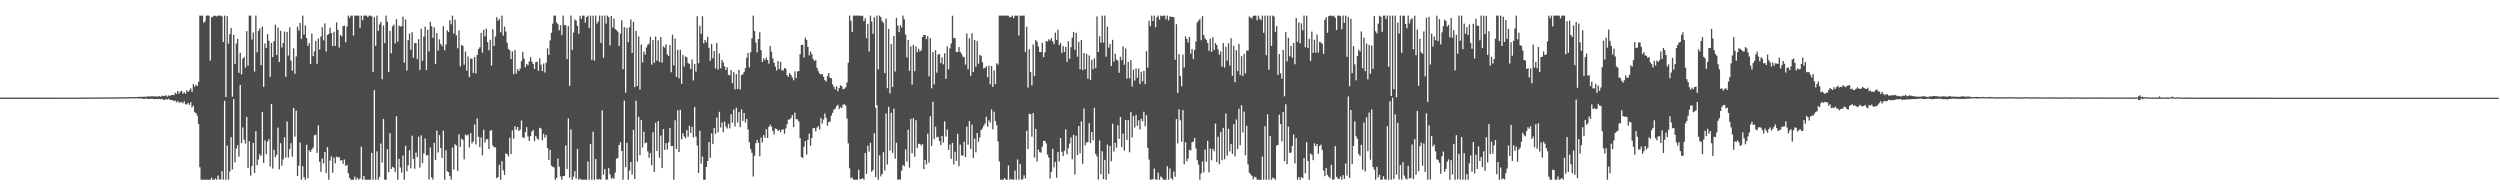 <?xml version="1.0" encoding="UTF-8"?>
<svg xmlns="http://www.w3.org/2000/svg" width="1920" height="150">
  <path d="M0 74.976h1v1.000H0zM1 74.977h1v1.000H1zM2 74.975h1v1.000H2zM3 74.965h1v1.000H3zM4 74.975h1v1.000H4zM5 74.976h1v1.000H5zM6 74.972h1v1.000H6zM7 74.973h1v1.000H7zM8 74.967h1v1.000H8zM9 74.972h1v1.000H9zM10 74.978h1v1.000H10zM11 74.973h1v1.000H11zM12 74.974h1v1.000H12zM13 74.969h1v1.000H13zM14 74.971h1v1.000H14zM15 74.976h1v1.000H15zM16 74.971h1v1.000H16zM17 74.972h1v1.000H17zM18 74.967h1v1.000H18zM19 74.966h1v1.000H19zM20 74.970h1v1.000H20zM21 74.958h1v1.000H21zM22 74.972h1v1.000H22zM23 74.966h1v1.000H23zM24 74.971h1v1.000H24zM25 74.964h1v1.000H25zM26 74.970h1v1.000H26zM27 74.969h1v1.000H27zM28 74.964h1v1.000H28zM29 74.969h1v1.000H29zM30 74.966h1v1.000H30zM31 74.962h1v1.000H31zM32 74.965h1v1.000H32zM33 74.965h1v1.000H33zM34 74.958h1v1.000H34zM35 74.962h1v1.000H35zM36 74.955h1v1.000H36zM37 74.962h1v1.000H37zM38 74.945h1v1.000H38zM39 74.969h1v1.000H39zM40 74.961h1v1.000H40zM41 74.957h1v1.000H41zM42 74.965h1v1.000H42zM43 74.950h1v1.000H43zM44 74.958h1v1.000H44zM45 74.954h1v1.000H45zM46 74.943h1v1.000H46zM47 74.949h1v1.000H47zM48 74.959h1v1.000H48zM49 74.939h1v1.000H49zM50 74.931h1v1.000H50zM51 74.940h1v1.000H51zM52 74.945h1v1.000H52zM53 74.928h1v1.000H53zM54 74.943h1v1.000H54zM55 74.944h1v1.000H55zM56 74.933h1v1.000H56zM57 74.944h1v1.000H57zM58 74.939h1v1.000H58zM59 74.928h1v1.000H59zM60 74.932h1v1.000H60zM61 74.936h1v1.000H61zM62 74.918h1v1.000H62zM63 74.924h1v1.000H63zM64 74.919h1v1.000H64zM65 74.917h1v1.000H65zM66 74.893h1v1.000H66zM67 74.916h1v1.000H67zM68 74.883h1v1.000H68zM69 74.871h1v1.000H69zM70 74.893h1v1.000H70zM71 74.880h1v1.000H71zM72 74.890h1v1.000H72zM73 74.870h1v1.000H73zM74 74.828h1v1.000H74zM75 74.809h1v1.000H75zM76 74.762h1v1.000H76zM77 74.823h1v1.000H77zM78 74.854h1v1.000H78zM79 74.813h1v1.000H79zM80 74.820h1v1.000H80zM81 74.789h1v1.000H81zM82 74.803h1v1.000H82zM83 74.806h1v1.000H83zM84 74.793h1v1.000H84zM85 74.731h1v1.000H85zM86 74.765h1v1.000H86zM87 74.777h1v1.000H87zM88 74.722h1v1.000H88zM89 74.758h1v1.000H89zM90 74.702h1v1.000H90zM91 74.648h1v1.000H91zM92 74.757h1v1.000H92zM93 74.686h1v1.000H93zM94 74.704h1v1.000H94zM95 74.696h1v1.000H95zM96 74.713h1v1.000H96zM97 74.629h1v1.000H97zM98 74.710h1v1.000H98zM99 74.519h1v1.000H99zM100 74.536h1v1.000H100zM101 74.584h1v1.000H101zM102 74.579h1v1.000H102zM103 74.588h1v1.000H103zM104 74.438h1v1.108H104zM105 74.534h1v1.000H105zM106 74.444h1v1.244H106zM107 74.311h1v1.264H107zM108 74.405h1v1.063H108zM109 74.293h1v1.578H109zM110 74.330h1v1.661H110zM111 74.235h1v1.541H111zM112 74.231h1v1.379H112zM113 74.047h1v1.860H113zM114 74.058h1v1.962H114zM115 74.160h1v1.701H115zM116 73.950h1v1.895H116zM117 73.977h1v1.917H117zM118 74.041h1v2.080H118zM119 74.032h1v2.034H119zM120 74.151h1v1.810H120zM121 74.140h1v2.031H121zM122 73.792h1v2.126H122zM123 74.279h1v1.951H123zM124 73.488h1v2.318H124zM125 73.694h1v3.090H125zM126 73.625h1v2.985H126zM127 73.140h1v2.943H127zM128 74.182h1v2.361H128zM129 73.194h1v2.574H129zM130 73.731h1v3.031H130zM131 72.996h1v3.765H131zM132 72.866h1v4.136H132zM133 73.112h1v4.429H133zM134 71.208h1v5.994H134zM135 72.141h1v6.485H135zM136 69.854h1v7.756H136zM137 71.842h1v6.959H137zM138 70.339h1v8.263H138zM139 69.693h1v8.679H139zM140 71.930h1v7.472H140zM141 70.754h1v6.993H141zM142 71.973h1v8.141H142zM143 69.320h1v10.793H143zM144 70.591h1v8.386H144zM145 69.307h1v11.249H145zM146 67.831h1v10.763H146zM147 70.600h1v11.935H147zM148 64.607h1v16.535H148zM149 66.629h1v19.549H149zM150 65.126h1v21.726H150zM151 66.095h1v22.716H151zM152 62.893h1v32.342H152zM153 11.958h1v116.502H153zM154 12.058h1v125.936H154zM155 11.958h1v126.083H155zM156 17.549h1v120.492H156zM157 16.461h1v121.581H157zM158 11.958h1v126.067H158zM159 11.958h1v126.083H159zM160 11.958h1v126.083H160zM161 46.523h1v91.518H161zM162 13.327h1v123.195H162zM163 12.795h1v125.246H163zM164 11.958h1v126.083H164zM165 12.169h1v124.918H165zM166 12.608h1v125.433H166zM167 11.958h1v122.853H167zM168 11.958h1v125.816H168zM169 11.958h1v125.864H169zM170 12.547h1v118.890H170zM171 32.308h1v105.734H171zM172 11.958h1v65.479H172zM173 74.522h1v63.520H173zM174 12.420h1v99.323H174zM175 33.547h1v104.495H175zM176 26.208h1v105.494H176zM177 21.429h1v83.917H177zM178 74.243h1v55.892H178zM179 26.718h1v49.441H179zM180 49.270h1v75.438H180zM181 33.468h1v80.564H181zM182 29.931h1v81.600H182zM183 55.892h1v64.428H183zM184 40.555h1v24.641H184zM185 57.126h1v52.796H185zM186 45.056h1v52.845H186zM187 43.724h1v63.542H187zM188 51.993h1v58.233H188zM189 23.907h1v65.881H189zM190 50.387h1v78.639H190zM191 11.958h1v96.476H191zM192 11.958h1v122.905H192zM193 30.336h1v97.133H193zM194 25.038h1v84.764H194zM195 54.974h1v77.914H195zM196 11.958h1v88.780H196zM197 40.196h1v86.673H197zM198 23.755h1v98.761H198zM199 21.827h1v96.671H199zM200 50.010h1v69.716H200zM201 20.466h1v65.533H201zM202 66.693h1v58.412H202zM203 33.406h1v74.331H203zM204 36.895h1v81.535H204zM205 26.266h1v82.548H205zM206 31.259h1v75.659H206zM207 59.080h1v68.760H207zM208 32.904h1v46.987H208zM209 43.821h1v85.656H209zM210 31.666h1v83.430H210zM211 18.957h1v101.877H211zM212 42.191h1v76.734H212zM213 21.139h1v76.842H213zM214 47.611h1v82.444H214zM215 23.773h1v86.186H215zM216 36.521h1v90.711H216zM217 32.999h1v89.396H217zM218 24.258h1v81.272H218zM219 58.948h1v62.053H219zM220 24.493h1v68.810H220zM221 42.634h1v78.395H221zM222 21.059h1v93.441H222zM223 46.631h1v63.313H223zM224 54.293h1v66.059H224zM225 37.057h1v45.829H225zM226 56.722h1v48.250H226zM227 43.289h1v41.627H227zM228 20.357h1v114.726H228zM229 23.399h1v103.814H229zM230 17.565h1v91.906H230zM231 29.839h1v108.203H231zM232 11.958h1v115.721H232zM233 26.511h1v109.628H233zM234 19.473h1v118.569H234zM235 29.273h1v81.811H235zM236 35.256h1v101.728H236zM237 33.140h1v82.209H237zM238 49.279h1v67.548H238zM239 25.713h1v89.120H239zM240 43.090h1v70.242H240zM241 39.458h1v64.483H241zM242 31.429h1v72.045H242zM243 49.072h1v68.358H243zM244 29.534h1v66.744H244zM245 38.027h1v86.311H245zM246 28.080h1v103.977H246zM247 20.889h1v100.911H247zM248 31.008h1v94.509H248zM249 17.960h1v98.776H249zM250 39.560h1v93.421H250zM251 26.876h1v86.114H251zM252 26.018h1v112.024H252zM253 21.274h1v102.011H253zM254 25.329h1v94.709H254zM255 35.396h1v97.254H255zM256 24.402h1v96.604H256zM257 35.256h1v90.207H257zM258 17.128h1v103.067H258zM259 22.865h1v98.180H259zM260 36.523h1v84.057H260zM261 26.935h1v96.437H261zM262 27.899h1v94.981H262zM263 20.047h1v105.825H263zM264 19.643h1v102.864H264zM265 32.535h1v94.933H265zM266 20.396h1v106.239H266zM267 11.958h1v121.035H267zM268 13.644h1v122.920H268zM269 11.958h1v126.083H269zM270 11.958h1v126.083H270zM271 27.303h1v110.661H271zM272 11.958h1v123.692H272zM273 11.958h1v126.069H273zM274 11.958h1v124.557H274zM275 11.958h1v126.083H275zM276 21.506h1v115.603H276zM277 11.958h1v100.758H277zM278 15.546h1v122.496H278zM279 11.958h1v123.232H279zM280 11.958h1v126.083H280zM281 11.958h1v126.083H281zM282 13.118h1v124.923H282zM283 11.958h1v126.083H283zM284 11.958h1v126.083H284zM285 12.549h1v104.842H285zM286 55.262h1v82.780H286zM287 13.171h1v56.066H287zM288 35.174h1v102.868H288zM289 11.958h1v104.267H289zM290 23.660h1v114.381H290zM291 18.755h1v117.031H291zM292 16.720h1v93.572H292zM293 60.872h1v63.879H293zM294 19.592h1v71.738H294zM295 33.069h1v104.973H295zM296 11.958h1v126.083H296zM297 16.663h1v97.905H297zM298 55.280h1v76.900H298zM299 23.643h1v78.627H299zM300 40.870h1v88.902H300zM301 20.148h1v107.938H301zM302 18.919h1v109.954H302zM303 33.439h1v98.700H303zM304 14.679h1v74.628H304zM305 31.958h1v106.084H305zM306 19.573h1v102.394H306zM307 20.377h1v108.363H307zM308 20.063h1v112.489H308zM309 12.796h1v106.674H309zM310 48.096h1v89.931H310zM311 15.022h1v96.947H311zM312 54.237h1v77.334H312zM313 30.945h1v96.036H313zM314 25.731h1v89.712H314zM315 38.181h1v91.076H315zM316 24.684h1v79.484H316zM317 44.287h1v77.811H317zM318 32.999h1v96.606H318zM319 33.136h1v84.005H319zM320 45.411h1v75.305H320zM321 30.085h1v74.859H321zM322 53.734h1v74.982H322zM323 22.148h1v81.778H323zM324 46.653h1v78.691H324zM325 28.115h1v89.755H325zM326 20.444h1v85.833H326zM327 53.827h1v65.608H327zM328 22.950h1v96.087H328zM329 39.467h1v98.359H329zM330 16.709h1v96.522H330zM331 20.188h1v115.942H331zM332 29.105h1v108.836H332zM333 20.993h1v88.675H333zM334 49.039h1v73.771H334zM335 25.403h1v74.848H335zM336 38.837h1v78.247H336zM337 30.229h1v73.570H337zM338 33.810h1v79.840H338zM339 35.542h1v85.868H339zM340 20.051h1v80.341H340zM341 38.612h1v99.430H341zM342 34.152h1v81.258H342zM343 23.342h1v108.172H343zM344 24.621h1v107.616H344zM345 15.535h1v119.680H345zM346 18.683h1v119.277H346zM347 11.958h1v101.333H347zM348 25.763h1v104.475H348zM349 15.119h1v95.661H349zM350 27.087h1v84.704H350zM351 37.132h1v94.225H351zM352 23.337h1v79.835H352zM353 50.896h1v61.902H353zM354 34.447h1v72.058H354zM355 35.283h1v72.163H355zM356 49.681h1v72.724H356zM357 39.612h1v63.675H357zM358 54.183h1v49.956H358zM359 43.304h1v60.013H359zM360 59.260h1v53.965H360zM361 44.876h1v57.355H361zM362 45.069h1v65.100H362zM363 56.005h1v52.634H363zM364 43.682h1v51.968H364zM365 56.455h1v54.401H365zM366 42.232h1v48.707H366zM367 37.724h1v67.325H367zM368 36.344h1v76.720H368zM369 25.233h1v80.337H369zM370 40.391h1v78.939H370zM371 22.862h1v76.796H371zM372 28.012h1v81.513H372zM373 22.022h1v85.002H373zM374 32.334h1v74.595H374zM375 38.600h1v75.957H375zM376 30.546h1v69.829H376zM377 50.318h1v49.679H377zM378 22.401h1v89.393H378zM379 35.286h1v77.912H379zM380 27.983h1v85.121H380zM381 13.217h1v123.673H381zM382 15.905h1v120.013H382zM383 14.445h1v112.196H383zM384 24.816h1v113.225H384zM385 11.958h1v111.843H385zM386 27.418h1v103.372H386zM387 20.438h1v113.927H387zM388 24.219h1v93.607H388zM389 32.803h1v85.558H389zM390 37.656h1v82.516H390zM391 38.660h1v67.164H391zM392 45.296h1v73.044H392zM393 39.454h1v60.670H393zM394 57.061h1v49.532H394zM395 38.335h1v58.597H395zM396 56.586h1v43.109H396zM397 53.063h1v44.466H397zM398 54.526h1v46.106H398zM399 52.632h1v46.844H399zM400 46.952h1v45.576H400zM401 39.737h1v65.755H401zM402 44.920h1v61.116H402zM403 51.683h1v49.762H403zM404 49.085h1v48.619H404zM405 50.101h1v54.715H405zM406 47.215h1v61.078H406zM407 43.916h1v60.612H407zM408 47.346h1v53.744H408zM409 49.112h1v50.725H409zM410 53.013h1v55.388H410zM411 47.780h1v56.622H411zM412 47.315h1v59.026H412zM413 54.299h1v52.944H413zM414 44.741h1v53.390H414zM415 49.617h1v49.111H415zM416 54.582h1v53.133H416zM417 48.805h1v53.930H417zM418 55.712h1v50.019H418zM419 48.123h1v55.496H419zM420 37.091h1v76.598H420zM421 42.066h1v80.708H421zM422 31.079h1v84.036H422zM423 25.260h1v101.995H423zM424 18.190h1v109.854H424zM425 11.958h1v116.594H425zM426 11.958h1v126.083H426zM427 17.194h1v119.411H427zM428 18.593h1v103.108H428zM429 23.298h1v104.745H429zM430 19.374h1v116.114H430zM431 26.915h1v111.127H431zM432 11.958h1v123.202H432zM433 19.150h1v115.982H433zM434 19.467h1v92.210H434zM435 45.485h1v84.425H435zM436 20.102h1v70.825H436zM437 66.013h1v70.464H437zM438 11.958h1v87.319H438zM439 38.305h1v99.736H439zM440 25.055h1v110.602H440zM441 14.926h1v116.442H441zM442 15.816h1v121.422H442zM443 19.903h1v94.488H443zM444 25.890h1v112.151H444zM445 12.115h1v125.001H445zM446 14.454h1v123.575H446zM447 11.958h1v126.083H447zM448 11.958h1v125.964H448zM449 17.365h1v120.676H449zM450 13.063h1v124.979H450zM451 11.958h1v112.157H451zM452 21.488h1v116.554H452zM453 11.958h1v98.614H453zM454 45.981h1v92.060H454zM455 11.958h1v89.161H455zM456 46.545h1v91.497H456zM457 11.958h1v110.150H457zM458 18.129h1v119.469H458zM459 16.417h1v121.624H459zM460 11.958h1v125.380H460zM461 32.925h1v105.117H461zM462 11.958h1v72.852H462zM463 44.310h1v89.776H463zM464 11.958h1v117.886H464zM465 18.131h1v119.911H465zM466 11.958h1v125.926H466zM467 13.232h1v115.908H467zM468 34.897h1v98.978H468zM469 12.294h1v124.864H469zM470 21.156h1v115.302H470zM471 14.286h1v123.106H471zM472 22.321h1v110.232H472zM473 23.069h1v98.766H473zM474 24.386h1v96.966H474zM475 35.279h1v76.079H475zM476 25.806h1v83.429H476zM477 15.569h1v100.401H477zM478 53.120h1v84.921H478zM479 20.897h1v56.422H479zM480 71.115h1v57.370H480zM481 21.361h1v88.305H481zM482 32.373h1v105.669H482zM483 20.988h1v110.089H483zM484 14.882h1v109.531H484zM485 40.608h1v93.410H485zM486 16.778h1v82.970H486zM487 66.906h1v70.553H487zM488 23.702h1v53.628H488zM489 66.038h1v58.032H489zM490 27.947h1v61.801H490zM491 68.753h1v50.366H491zM492 34.197h1v57.900H492zM493 47.897h1v65.375H493zM494 39.620h1v61.499H494zM495 42.047h1v67.958H495zM496 36.467h1v73.014H496zM497 34.293h1v81.983H497zM498 33.465h1v87.662H498zM499 28.386h1v89.231H499zM500 49.675h1v77.221H500zM501 30.661h1v70.924H501zM502 48.265h1v83.888H502zM503 28.045h1v66.259H503zM504 46.573h1v69.432H504zM505 30.957h1v62.008H505zM506 47.560h1v73.621H506zM507 28.411h1v75.690H507zM508 48.008h1v81.085H508zM509 35.509h1v63.615H509zM510 36.581h1v78.575H510zM511 34.044h1v75.901H511zM512 41.789h1v73.074H512zM513 42.948h1v66.432H513zM514 34.615h1v63.660H514zM515 55.485h1v56.769H515zM516 26.681h1v85.462H516zM517 50.150h1v87.892H517zM518 29.522h1v62.913H518zM519 59.027h1v55.434H519zM520 38.210h1v46.542H520zM521 60.191h1v56.615H521zM522 38.314h1v45.989H522zM523 64.382h1v42.571H523zM524 42.172h1v60.165H524zM525 51.109h1v53.668H525zM526 43.320h1v62.859H526zM527 44.075h1v55.866H527zM528 48.477h1v56.525H528zM529 49.212h1v47.433H529zM530 52.920h1v49.219H530zM531 45.731h1v51.717H531zM532 61.762h1v43.879H532zM533 49.027h1v33.121H533zM534 55.025h1v49.898H534zM535 12.444h1v99.399H535zM536 48.534h1v84.276H536zM537 19.879h1v80.563H537zM538 26.001h1v99.697H538zM539 12.458h1v107.772H539zM540 33.267h1v104.774H540zM541 30.651h1v107.390H541zM542 32.473h1v95.710H542zM543 28.110h1v95.490H543zM544 36.698h1v72.385H544zM545 46.605h1v74.623H545zM546 33.785h1v68.746H546zM547 44.790h1v65.927H547zM548 39.186h1v59.062H548zM549 52.605h1v50.094H549zM550 32.993h1v57.343H550zM551 53.324h1v48.375H551zM552 41.019h1v44.848H552zM553 52.465h1v45.483H553zM554 45.994h1v47.974H554zM555 48.036h1v53.417H555zM556 50.996h1v42.412H556zM557 53.719h1v43.501H557zM558 51.640h1v47.101H558zM559 57.403h1v37.602H559zM560 57.944h1v40.665H560zM561 53.782h1v33.926H561zM562 63.971h1v30.324H562zM563 55.379h1v28.756H563zM564 68.665h1v28.455H564zM565 56.867h1v25.858H565zM566 68.344h1v25.729H566zM567 53.762h1v32.367H567zM568 68.639h1v29.022H568zM569 57.702h1v26.305H569zM570 57.042h1v35.777H570zM571 55.205h1v31.518H571zM572 52.279h1v41.843H572zM573 44.315h1v46.944H573zM574 40.614h1v58.918H574zM575 51.711h1v57.544H575zM576 40.096h1v74.403H576zM577 29.533h1v87.835H577zM578 11.958h1v123.619H578zM579 23.852h1v95.858H579zM580 32.590h1v77.446H580zM581 40.187h1v67.304H581zM582 29.974h1v79.807H582zM583 24.798h1v95.211H583zM584 38.553h1v67.146H584zM585 47.583h1v61.776H585zM586 44.899h1v58.817H586zM587 46.238h1v59.646H587zM588 44.108h1v55.137H588zM589 46.100h1v59.908H589zM590 48.849h1v48.696H590zM591 35.299h1v60.433H591zM592 39.670h1v57.544H592zM593 44.865h1v55.624H593zM594 48.215h1v55.101H594zM595 51.154h1v47.527H595zM596 54.087h1v44.983H596zM597 46.922h1v53.729H597zM598 53.047h1v46.755H598zM599 47.496h1v54.092H599zM600 53.980h1v45.560H600zM601 54.166h1v45.265H601zM602 52.216h1v50.494H602zM603 52.729h1v45.937H603zM604 57.786h1v37.672H604zM605 58.862h1v32.979H605zM606 56.074h1v35.697H606zM607 57.585h1v33.049H607zM608 59.577h1v28.786H608zM609 61.672h1v36.032H609zM610 54.844h1v31.628H610zM611 60.020h1v31.596H611zM612 54.863h1v36.799H612zM613 54.532h1v38.789H613zM614 41.584h1v64.576H614zM615 34.521h1v86.118H615zM616 34.395h1v86.883H616zM617 44.173h1v68.554H617zM618 28.951h1v79.379H618zM619 30.629h1v88.095H619zM620 36.016h1v71.345H620zM621 42.576h1v60.031H621zM622 39.601h1v72.415H622zM623 41.629h1v64.383H623zM624 45.269h1v53.194H624zM625 46.839h1v51.432H625zM626 46.061h1v54.857H626zM627 52.133h1v45.861H627zM628 54.705h1v42.104H628zM629 56.458h1v43.092H629zM630 57.243h1v33.392H630zM631 56.841h1v38.053H631zM632 58.929h1v32.848H632zM633 61.545h1v25.582H633zM634 62.639h1v27.820H634zM635 58.483h1v37.984H635zM636 56.131h1v37.565H636zM637 59.744h1v33.549H637zM638 60.128h1v28.689H638zM639 64.843h1v21.804H639zM640 66.758h1v17.391H640zM641 68.613h1v14.770H641zM642 66.260h1v15.262H642zM643 70.084h1v10.369H643zM644 67.639h1v16.196H644zM645 65.473h1v16.793H645zM646 66.139h1v16.809H646zM647 68.557h1v11.857H647zM648 68.123h1v11.933H648zM649 67.003h1v14.122H649zM650 63.339h1v27.628H650zM651 48.181h1v61.910H651zM652 11.958h1v117.306H652zM653 15.903h1v120.994H653zM654 24.453h1v111.817H654zM655 11.958h1v126.083H655zM656 12.051h1v125.990H656zM657 11.958h1v126.083H657zM658 11.958h1v126.083H658zM659 11.958h1v118.330H659zM660 11.958h1v125.787H660zM661 12.339h1v125.148H661zM662 12.024h1v124.877H662zM663 16.262h1v121.779H663zM664 14.049h1v103.488H664zM665 29.403h1v104.150H665zM666 18.402h1v93.423H666zM667 39.637h1v76.742H667zM668 11.958h1v97.741H668zM669 16.537h1v115.487H669zM670 25.975h1v104.596H670zM671 13.166h1v89.107H671zM672 82.769h1v53.215H672zM673 11.958h1v68.771H673zM674 53.259h1v84.782H674zM675 11.958h1v107.366H675zM676 13.174h1v122.293H676zM677 16.266h1v117.390H677zM678 17.541h1v99.396H678zM679 56.217h1v74.763H679zM680 14.176h1v73.066H680zM681 67.741h1v58.614H681zM682 22.295h1v59.653H682zM683 71.713h1v43.930H683zM684 33.877h1v52.716H684zM685 66.829h1v50.632H685zM686 27.605h1v55.802H686zM687 54.932h1v66.889H687zM688 13.721h1v95.888H688zM689 19.716h1v118.326H689zM690 24.726h1v113.092H690zM691 19.366h1v118.675H691zM692 21.150h1v109.869H692zM693 11.958h1v114.740H693zM694 14.869h1v112.823H694zM695 26.473h1v88.333H695zM696 44.013h1v80.070H696zM697 30.680h1v68.955H697zM698 54.409h1v74.312H698zM699 35.623h1v55.641H699zM700 65.008h1v52.705H700zM701 34.392h1v56.405H701zM702 54.696h1v65.642H702zM703 35.566h1v56.732H703zM704 40.102h1v73.505H704zM705 37.407h1v73.034H705zM706 39.521h1v70.978H706zM707 38.610h1v73.216H707zM708 28.402h1v82.281H708zM709 26.804h1v103.145H709zM710 26.823h1v96.044H710zM711 30.076h1v96.243H711zM712 27.698h1v74.963H712zM713 58.601h1v66.262H713zM714 29.322h1v59.962H714zM715 67.843h1v44.227H715zM716 39.866h1v38.250H716zM717 64.831h1v42.113H717zM718 38.550h1v58.723H718zM719 55.822h1v49.711H719zM720 41.875h1v63.160H720zM721 41.530h1v66.693H721zM722 48.478h1v62.886H722zM723 44.079h1v60.391H723zM724 49.411h1v60.067H724zM725 40.926h1v52.222H725zM726 60.496h1v44.367H726zM727 35.649h1v63.757H727zM728 53.254h1v61.884H728zM729 37.238h1v73.783H729zM730 33.410h1v88.546H730zM731 12.094h1v97.693H731zM732 29.353h1v96.946H732zM733 29.290h1v87.180H733zM734 39.833h1v83.729H734zM735 40.041h1v62.722H735zM736 36.064h1v91.566H736zM737 39.708h1v71.356H737zM738 41.255h1v78.040H738zM739 43.428h1v76.251H739zM740 43.912h1v64.905H740zM741 49.615h1v71.087H741zM742 25.584h1v71.696H742zM743 53.079h1v58.005H743zM744 29.388h1v63.575H744zM745 58.188h1v56.224H745zM746 25.526h1v70.186H746zM747 55.241h1v66.072H747zM748 30.665h1v75.784H748zM749 51.196h1v65.871H749zM750 31.568h1v70.543H750zM751 48.967h1v59.821H751zM752 42.103h1v63.409H752zM753 42.888h1v56.963H753zM754 47.703h1v51.025H754zM755 52.626h1v43.987H755zM756 52.067h1v42.782H756zM757 50.894h1v38.687H757zM758 59.230h1v38.098H758zM759 50.366h1v41.973H759zM760 64.760h1v29.301H760zM761 50.662h1v33.372H761zM762 66.783h1v32.507H762zM763 54.103h1v31.674H763zM764 64.596h1v28.403H764zM765 48.642h1v47.603H765zM766 49.635h1v59.083H766zM767 11.958h1v111.989H767zM768 11.958h1v126.083H768zM769 11.959h1v126.083H769zM770 11.958h1v126.083H770zM771 11.958h1v124.805H771zM772 11.958h1v125.911H772zM773 11.958h1v126.083H773zM774 12.087h1v115.035H774zM775 13.363h1v124.678H775zM776 13.019h1v124.336H776zM777 11.958h1v126.083H777zM778 13.921h1v124.120H778zM779 11.958h1v119.057H779zM780 12.071h1v125.970H780zM781 11.958h1v110.510H781zM782 27.293h1v110.748H782zM783 11.958h1v113.941H783zM784 12.117h1v125.924H784zM785 11.958h1v125.687H785zM786 11.958h1v122.676H786zM787 39.893h1v97.148H787zM788 20.576h1v79.922H788zM789 67.223h1v47.315H789zM790 37.798h1v49.579H790zM791 55.347h1v32.297H791zM792 65.635h1v39.302H792zM793 34.134h1v52.721H793zM794 58.508h1v62.419H794zM795 30.786h1v68.159H795zM796 32.040h1v92.047H796zM797 35.722h1v79.177H797zM798 39.954h1v76.882H798zM799 39.988h1v77.305H799zM800 32.961h1v79.622H800zM801 43.903h1v64.377H801zM802 40.245h1v67.922H802zM803 31.477h1v78.716H803zM804 32.024h1v86.658H804zM805 30.172h1v90.829H805zM806 30.997h1v106.021H806zM807 29.235h1v102.716H807zM808 31.700h1v82.543H808zM809 33.872h1v94.616H809zM810 25.059h1v99.188H810zM811 30.626h1v105.892H811zM812 22.840h1v93.967H812zM813 34.680h1v89.251H813zM814 33.012h1v72.975H814zM815 40.641h1v75.881H815zM816 35.387h1v84.506H816zM817 39.912h1v75.896H817zM818 36.001h1v63.272H818zM819 47.457h1v71.052H819zM820 31.818h1v82.032H820zM821 45.067h1v65.223H821zM822 36.313h1v69.217H822zM823 28.905h1v93.439H823zM824 24.495h1v79.060H824zM825 38.217h1v95.854H825zM826 25.177h1v79.124H826zM827 43.513h1v75.568H827zM828 32.172h1v64.596H828zM829 53.146h1v64.592H829zM830 30.733h1v62.451H830zM831 53.833h1v71.918H831zM832 40.719h1v42.604H832zM833 53.232h1v58.329H833zM834 41.345h1v68.004H834zM835 60.458h1v48.673H835zM836 42.582h1v51.976H836zM837 61.382h1v48.485H837zM838 45.910h1v55.485H838zM839 53.140h1v54.477H839zM840 44.871h1v37.917H840zM841 52.362h1v65.836H841zM842 12.588h1v107.634H842zM843 39.992h1v97.921H843zM844 27.887h1v79.914H844zM845 32.816h1v101.048H845zM846 11.966h1v104.195H846zM847 32.749h1v104.869H847zM848 11.958h1v110.813H848zM849 43.513h1v94.506H849zM850 20.419h1v90.615H850zM851 36.574h1v97.001H851zM852 33.734h1v78.455H852zM853 50.726h1v73.138H853zM854 30.574h1v64.398H854zM855 47.379h1v69.053H855zM856 41.199h1v68.538H856zM857 45.715h1v67.770H857zM858 46.623h1v49.561H858zM859 55.882h1v50.762H859zM860 43.525h1v46.309H860zM861 46.255h1v66.717H861zM862 35.658h1v66.927H862zM863 49.787h1v65.940H863zM864 37.297h1v54.824H864zM865 60.435h1v47.036H865zM866 47.480h1v44.765H866zM867 60.132h1v56.813H867zM868 46.154h1v39.935H868zM869 66.410h1v39.231H869zM870 53.380h1v35.760H870zM871 61.926h1v36.011H871zM872 52.513h1v35.748H872zM873 59.726h1v36.833H873zM874 52.702h1v39.708H874zM875 64.459h1v35.034H875zM876 55.077h1v36.153H876zM877 62.466h1v30.673H877zM878 54.339h1v31.489H878zM879 64.681h1v32.298H879zM880 39.281h1v49.155H880zM881 51.900h1v61.593H881zM882 15.927h1v106.646H882zM883 20.143h1v117.898H883zM884 11.958h1v125.862H884zM885 16.141h1v121.470H885zM886 11.963h1v117.464H886zM887 21.010h1v116.683H887zM888 13.250h1v124.791H888zM889 11.958h1v120.637H889zM890 15.040h1v123.000H890zM891 11.958h1v123.580H891zM892 12.458h1v124.155H892zM893 11.958h1v126.083H893zM894 11.958h1v126.083H894zM895 14.948h1v123.094H895zM896 11.958h1v115.737H896zM897 15.637h1v122.405H897zM898 12.521h1v116.871H898zM899 12.973h1v123.839H899zM900 13.010h1v125.031H900zM901 13.232h1v118.530H901zM902 45.867h1v89.904H902zM903 18.593h1v72.861H903zM904 71.378h1v38.814H904zM905 41.557h1v42.430H905zM906 58.435h1v33.970H906zM907 66.270h1v42.526H907zM908 41.993h1v42.563H908zM909 51.865h1v74.313H909zM910 27.948h1v81.244H910zM911 29.926h1v94.045H911zM912 32.630h1v89.060H912zM913 28.325h1v86.739H913zM914 41.159h1v74.409H914zM915 37.627h1v71.694H915zM916 45.274h1v63.447H916zM917 38.346h1v67.577H917zM918 31.945h1v82.095H918zM919 17.243h1v105.812H919zM920 15.925h1v110.602H920zM921 14.478h1v123.564H921zM922 30.851h1v102.384H922zM923 12.423h1v111.570H923zM924 26.868h1v105.580H924zM925 29.490h1v85.397H925zM926 30.588h1v93.663H926zM927 32.996h1v75.126H927zM928 39.005h1v93.365H928zM929 29.611h1v84.545H929zM930 39.790h1v83.328H930zM931 28.571h1v85.705H931zM932 38.383h1v77.756H932zM933 33.003h1v61.935H933zM934 34.605h1v89.853H934zM935 37.942h1v67.079H935zM936 42.051h1v84.059H936zM937 39.545h1v61.691H937zM938 51.090h1v71.967H938zM939 33.172h1v65.022H939zM940 51.798h1v70.494H940zM941 35.955h1v51.274H941zM942 46.568h1v73.051H942zM943 33.181h1v65.760H943zM944 50.399h1v65.895H944zM945 29.389h1v81.113H945zM946 58.234h1v59.930H946zM947 35.181h1v60.202H947zM948 63.144h1v56.977H948zM949 38.446h1v53.316H949zM950 54.645h1v59.822H950zM951 33.755h1v49.748H951zM952 57.706h1v53.839H952zM953 43.152h1v37.681H953zM954 58.436h1v43.231H954zM955 41.374h1v44.393H955zM956 56.326h1v62.984H956zM957 38.855h1v57.761H957zM958 38.826h1v87.440H958zM959 12.684h1v119.901H959zM960 13.426h1v120.416H960zM961 14.240h1v120.899H961zM962 12.244h1v125.523H962zM963 11.958h1v123.812H963zM964 11.958h1v124.198H964zM965 15.619h1v122.422H965zM966 11.958h1v126.083H966zM967 14.399h1v123.642H967zM968 15.464h1v122.577H968zM969 11.990h1v108.202H969zM970 25.196h1v112.846H970zM971 11.958h1v85.036H971zM972 42.408h1v95.604H972zM973 11.958h1v75.917H973zM974 53.505h1v84.536H974zM975 11.958h1v92.531H975zM976 35.280h1v102.761H976zM977 11.958h1v124.491H977zM978 12.693h1v124.251H978zM979 24.447h1v113.595H979zM980 20.040h1v91.796H980zM981 57.574h1v53.714H981zM982 41.456h1v46.658H982zM983 56.303h1v38.919H983zM984 60.399h1v48.264H984zM985 38.356h1v47.743H985zM986 73.980h1v49.708H986zM987 24.693h1v55.382H987zM988 47.078h1v78.983H988zM989 28.986h1v68.238H989zM990 43.262h1v74.169H990zM991 35.286h1v81.913H991zM992 44.222h1v67.867H992zM993 32.981h1v70.272H993zM994 49.365h1v76.113H994zM995 13.889h1v92.206H995zM996 32.164h1v105.878H996zM997 17.269h1v118.611H997zM998 33.332h1v104.710H998zM999 17.953h1v118.106H999zM1000 23.272h1v113.518H1000zM1001 11.958h1v109.414H1001zM1002 36.308h1v96.761H1002zM1003 11.958h1v97.333H1003zM1004 36.848h1v86.814H1004zM1005 29.782h1v108.260H1005zM1006 46.853h1v70.988H1006zM1007 24.277h1v94.536H1007zM1008 40.707h1v82.318H1008zM1009 30.448h1v79.611H1009zM1010 40.384h1v71.922H1010zM1011 26.516h1v84.078H1011zM1012 40.375h1v77.796H1012zM1013 32.050h1v80.203H1013zM1014 32.587h1v78.461H1014zM1015 33.717h1v81.620H1015zM1016 41.367h1v89.555H1016zM1017 15.290h1v120.024H1017zM1018 13.147h1v115.849H1018zM1019 25.118h1v109.153H1019zM1020 12.333h1v123.406H1020zM1021 11.958h1v124.902H1021zM1022 11.958h1v114.644H1022zM1023 12.501h1v125.540H1023zM1024 11.958h1v125.773H1024zM1025 13.616h1v98.617H1025zM1026 22.982h1v112.811H1026zM1027 11.958h1v125.221H1027zM1028 11.958h1v125.635H1028zM1029 12.463h1v123.081H1029zM1030 22.532h1v115.510H1030zM1031 11.978h1v122.513H1031zM1032 17.491h1v119.835H1032zM1033 11.958h1v113.600H1033zM1034 43.600h1v91.304H1034zM1035 12.994h1v61.110H1035zM1036 66.258h1v70.406H1036zM1037 14.385h1v70.117H1037zM1038 56.170h1v69.896H1038zM1039 35.387h1v76.766H1039zM1040 49.417h1v43.762H1040zM1041 61.672h1v43.015H1041zM1042 43.131h1v63.479H1042zM1043 38.180h1v80.131H1043zM1044 39.636h1v80.182H1044zM1045 24.124h1v87.151H1045zM1046 52.346h1v77.953H1046zM1047 28.853h1v65.263H1047zM1048 54.608h1v77.139H1048zM1049 33.448h1v56.653H1049zM1050 60.981h1v55.198H1050zM1051 34.521h1v51.952H1051zM1052 56.588h1v66.110H1052zM1053 34.952h1v49.167H1053zM1054 52.930h1v75.326H1054zM1055 12.312h1v118.096H1055zM1056 23.987h1v114.054H1056zM1057 25.716h1v102.381H1057zM1058 18.173h1v118.133H1058zM1059 12.120h1v122.118H1059zM1060 12.893h1v125.137H1060zM1061 24.484h1v113.557H1061zM1062 11.958h1v123.378H1062zM1063 11.958h1v125.735H1063zM1064 14.524h1v123.518H1064zM1065 11.958h1v85.071H1065zM1066 51.284h1v86.758H1066zM1067 11.958h1v65.774H1067zM1068 73.764h1v64.277H1068zM1069 11.958h1v63.136H1069zM1070 68.487h1v68.932H1070zM1071 11.958h1v75.916H1071zM1072 74.720h1v59.365H1072zM1073 17.286h1v77.082H1073zM1074 25.747h1v112.023H1074zM1075 11.958h1v114.758H1075zM1076 40.622h1v97.348H1076zM1077 11.958h1v112.560H1077zM1078 12.099h1v122.731H1078zM1079 18.408h1v118.673H1079zM1080 21.747h1v116.120H1080zM1081 11.958h1v115.443H1081zM1082 18.081h1v118.986H1082zM1083 15.018h1v121.705H1083zM1084 14.043h1v96.973H1084zM1085 37.860h1v99.675H1085zM1086 12.026h1v94.810H1086zM1087 42.377h1v91.823H1087zM1088 22.702h1v62.494H1088zM1089 65.849h1v65.752H1089zM1090 29.813h1v82.491H1090zM1091 40.163h1v69.427H1091zM1092 41.290h1v86.089H1092zM1093 24.125h1v86.087H1093zM1094 58.622h1v73.546H1094zM1095 13.675h1v73.329H1095zM1096 78.265h1v59.777H1096zM1097 12.975h1v83.276H1097zM1098 49.562h1v88.327H1098zM1099 25.815h1v78.592H1099zM1100 35.809h1v76.730H1100zM1101 28.017h1v82.984H1101zM1102 30.871h1v85.365H1102zM1103 12.015h1v110.293H1103zM1104 31.571h1v91.396H1104zM1105 14.642h1v110.414H1105zM1106 34.102h1v99.368H1106zM1107 24.826h1v95.230H1107zM1108 20.073h1v96.302H1108zM1109 15.114h1v116.833H1109zM1110 16.169h1v113.592H1110zM1111 20.416h1v103.753H1111zM1112 19.041h1v103.355H1112zM1113 28.847h1v109.187H1113zM1114 13.756h1v109.264H1114zM1115 28.919h1v105.115H1115zM1116 23.266h1v87.427H1116zM1117 54.066h1v83.976H1117zM1118 26.738h1v77.100H1118zM1119 41.222h1v96.515H1119zM1120 11.958h1v106.272H1120zM1121 31.291h1v106.750H1121zM1122 11.958h1v93.299H1122zM1123 37.764h1v100.278H1123zM1124 18.128h1v99.506H1124zM1125 25.879h1v112.162H1125zM1126 20.814h1v112.911H1126zM1127 26.901h1v111.062H1127zM1128 18.810h1v106.522H1128zM1129 32.941h1v86.442H1129zM1130 37.406h1v94.508H1130zM1131 18.227h1v90.826H1131zM1132 44.883h1v88.378H1132zM1133 14.389h1v104.485H1133zM1134 19.612h1v110.189H1134zM1135 19.923h1v92.486H1135zM1136 30.965h1v92.657H1136zM1137 11.958h1v108.710H1137zM1138 36.900h1v91.431H1138zM1139 11.994h1v104.239H1139zM1140 26.229h1v104.939H1140zM1141 12.148h1v93.245H1141zM1142 42.179h1v82.523H1142zM1143 24.020h1v71.281H1143zM1144 50.386h1v67.953H1144zM1145 43.602h1v65.257H1145zM1146 48.723h1v69.269H1146zM1147 45.282h1v66.506H1147zM1148 29.699h1v77.877H1148zM1149 11.958h1v121.805H1149zM1150 11.958h1v112.457H1150zM1151 31.524h1v106.518H1151zM1152 11.958h1v116.777H1152zM1153 35.262h1v102.405H1153zM1154 12.793h1v124.256H1154zM1155 32.223h1v105.674H1155zM1156 15.451h1v117.608H1156zM1157 29.852h1v99.581H1157zM1158 22.151h1v89.620H1158zM1159 48.795h1v71.021H1159zM1160 32.419h1v63.469H1160zM1161 42.808h1v80.777H1161zM1162 31.381h1v80.237H1162zM1163 21.880h1v94.000H1163zM1164 11.958h1v100.643H1164zM1165 30.229h1v93.960H1165zM1166 25.151h1v89.649H1166zM1167 34.642h1v78.771H1167zM1168 35.306h1v73.555H1168zM1169 38.766h1v63.248H1169zM1170 46.137h1v57.718H1170zM1171 46.479h1v58.216H1171zM1172 52.971h1v47.679H1172zM1173 52.296h1v45.403H1173zM1174 59.555h1v39.309H1174zM1175 52.501h1v44.447H1175zM1176 64.011h1v42.700H1176zM1177 34.252h1v70.625H1177zM1178 51.870h1v61.263H1178zM1179 47.555h1v47.857H1179zM1180 52.446h1v61.804H1180zM1181 36.066h1v58.608H1181zM1182 55.416h1v60.914H1182zM1183 43.807h1v65.592H1183zM1184 43.631h1v77.419H1184zM1185 39.524h1v69.361H1185zM1186 42.261h1v68.071H1186zM1187 41.684h1v72.039H1187zM1188 31.816h1v84.358H1188zM1189 11.958h1v123.695H1189zM1190 14.051h1v123.991H1190zM1191 12.082h1v125.959H1191zM1192 20.272h1v110.039H1192zM1193 11.958h1v118.650H1193zM1194 11.958h1v126.083H1194zM1195 11.958h1v126.083H1195zM1196 11.958h1v123.618H1196zM1197 12.046h1v125.995H1197zM1198 14.150h1v123.481H1198zM1199 11.958h1v124.696H1199zM1200 11.958h1v126.083H1200zM1201 11.958h1v109.304H1201zM1202 41.657h1v91.696H1202zM1203 16.322h1v88.972H1203zM1204 40.541h1v91.563H1204zM1205 15.873h1v102.935H1205zM1206 26.935h1v99.212H1206zM1207 28.419h1v104.653H1207zM1208 19.532h1v96.006H1208zM1209 50.090h1v84.213H1209zM1210 16.867h1v59.609H1210zM1211 67.422h1v69.395H1211zM1212 18.125h1v88.684H1212zM1213 32.581h1v85.460H1213zM1214 39.022h1v72.480H1214zM1215 23.226h1v74.521H1215zM1216 58.288h1v46.189H1216zM1217 43.900h1v48.207H1217zM1218 41.098h1v54.765H1218zM1219 58.170h1v36.508H1219zM1220 57.744h1v31.649H1220zM1221 66.091h1v25.250H1221zM1222 62.669h1v17.530H1222zM1223 67.857h1v15.836H1223zM1224 67.916h1v15.027H1224zM1225 64.385h1v19.381H1225zM1226 71.262h1v12.300H1226zM1227 65.688h1v14.054H1227zM1228 69.784h1v11.294H1228zM1229 67.217h1v14.156H1229zM1230 51.736h1v49.027H1230zM1231 31.228h1v82.645H1231zM1232 45.712h1v72.190H1232zM1233 28.932h1v84.870H1233zM1234 36.634h1v101.408H1234zM1235 22.683h1v105.329H1235zM1236 31.567h1v101.481H1236zM1237 35.235h1v75.094H1237zM1238 41.870h1v72.669H1238zM1239 37.376h1v70.464H1239zM1240 43.372h1v58.767H1240zM1241 51.049h1v50.060H1241zM1242 52.033h1v48.435H1242zM1243 59.438h1v35.389H1243zM1244 60.071h1v34.508H1244zM1245 62.074h1v22.584H1245zM1246 63.513h1v25.671H1246zM1247 61.663h1v28.042H1247zM1248 57.846h1v31.716H1248zM1249 59.790h1v30.114H1249zM1250 59.568h1v36.950H1250zM1251 57.407h1v36.114H1251zM1252 50.220h1v43.742H1252zM1253 51.129h1v56.913H1253zM1254 46.258h1v66.478H1254zM1255 32.362h1v86.500H1255zM1256 36.944h1v63.718H1256zM1257 36.492h1v68.526H1257zM1258 32.693h1v82.032H1258zM1259 32.493h1v82.309H1259zM1260 35.890h1v76.572H1260zM1261 41.539h1v76.607H1261zM1262 40.049h1v76.085H1262zM1263 42.478h1v69.701H1263zM1264 42.867h1v71.925H1264zM1265 44.497h1v68.987H1265zM1266 43.702h1v61.799H1266zM1267 47.844h1v58.719H1267zM1268 49.196h1v50.805H1268zM1269 51.850h1v46.446H1269zM1270 46.679h1v45.701H1270zM1271 50.219h1v55.908H1271zM1272 46.501h1v61.254H1272zM1273 47.598h1v57.200H1273zM1274 46.239h1v58.346H1274zM1275 39.465h1v70.408H1275zM1276 45.234h1v54.905H1276zM1277 36.869h1v80.678H1277zM1278 38.497h1v68.824H1278zM1279 42.237h1v59.606H1279zM1280 51.186h1v54.282H1280zM1281 49.423h1v50.221H1281zM1282 60.046h1v29.230H1282zM1283 55.701h1v38.278H1283zM1284 44.415h1v54.160H1284zM1285 53.445h1v44.866H1285zM1286 49.180h1v54.315H1286zM1287 36.960h1v72.413H1287zM1288 34.487h1v77.210H1288zM1289 32.701h1v76.572H1289zM1290 32.151h1v83.916H1290zM1291 26.753h1v92.782H1291zM1292 24.764h1v94.935H1292zM1293 30.707h1v78.277H1293zM1294 52.034h1v42.702H1294zM1295 60.870h1v32.005H1295zM1296 63.078h1v25.832H1296zM1297 67.040h1v17.211H1297zM1298 68.942h1v12.091H1298zM1299 67.323h1v13.603H1299zM1300 68.430h1v17.799H1300zM1301 66.818h1v18.760H1301zM1302 66.450h1v18.312H1302zM1303 71.303h1v6.966H1303zM1304 37.901h1v67.114H1304zM1305 39.522h1v68.929H1305zM1306 31.556h1v77.395H1306zM1307 28.515h1v89.950H1307zM1308 43.684h1v63.449H1308zM1309 44.792h1v55.656H1309zM1310 52.912h1v51.704H1310zM1311 47.585h1v51.357H1311zM1312 36.868h1v65.825H1312zM1313 36.807h1v63.807H1313zM1314 22.177h1v87.830H1314zM1315 29.559h1v90.220H1315zM1316 38.535h1v66.497H1316zM1317 41.513h1v63.846H1317zM1318 42.846h1v58.824H1318zM1319 49.379h1v43.288H1319zM1320 53.179h1v37.660H1320zM1321 68.156h1v17.079H1321zM1322 67.848h1v14.199H1322zM1323 69.538h1v11.207H1323zM1324 68.270h1v12.343H1324zM1325 67.741h1v15.536H1325zM1326 69.069h1v13.551H1326zM1327 62.591h1v24.120H1327zM1328 59.252h1v34.364H1328zM1329 48.700h1v49.151H1329zM1330 42.587h1v60.697H1330zM1331 28.471h1v86.560H1331zM1332 38.959h1v69.643H1332zM1333 46.606h1v62.356H1333zM1334 40.113h1v67.737H1334zM1335 37.142h1v72.226H1335zM1336 37.493h1v74.655H1336zM1337 38.381h1v72.932H1337zM1338 39.483h1v62.164H1338zM1339 39.456h1v66.779H1339zM1340 36.221h1v74.607H1340zM1341 37.164h1v71.227H1341zM1342 40.281h1v64.516H1342zM1343 43.443h1v58.335H1343zM1344 50.360h1v45.107H1344zM1345 53.422h1v40.130H1345zM1346 48.400h1v47.524H1346zM1347 46.806h1v48.794H1347zM1348 41.770h1v57.611H1348zM1349 39.628h1v60.390H1349zM1350 43.448h1v54.430H1350zM1351 47.076h1v50.575H1351zM1352 44.091h1v53.967H1352zM1353 45.024h1v54.904H1353zM1354 48.661h1v53.879H1354zM1355 48.325h1v50.443H1355zM1356 49.975h1v50.364H1356zM1357 41.875h1v60.089H1357zM1358 46.318h1v52.845H1358zM1359 47.979h1v49.887H1359zM1360 51.124h1v49.177H1360zM1361 48.049h1v50.880H1361zM1362 50.454h1v46.966H1362zM1363 48.603h1v47.009H1363zM1364 48.744h1v49.625H1364zM1365 49.145h1v51.422H1365zM1366 44.278h1v55.831H1366zM1367 52.584h1v46.932H1367zM1368 50.089h1v47.440H1368zM1369 46.797h1v50.346H1369zM1370 48.936h1v48.126H1370zM1371 55.700h1v37.472H1371zM1372 52.116h1v45.883H1372zM1373 51.837h1v50.582H1373zM1374 53.858h1v46.485H1374zM1375 51.012h1v48.204H1375zM1376 45.657h1v63.118H1376zM1377 44.902h1v55.270H1377zM1378 48.350h1v49.566H1378zM1379 54.107h1v44.014H1379zM1380 52.474h1v48.470H1380zM1381 53.278h1v46.805H1381zM1382 53.023h1v46.082H1382zM1383 49.174h1v51.402H1383zM1384 44.148h1v56.319H1384zM1385 50.481h1v41.709H1385zM1386 47.608h1v47.379H1386zM1387 55.513h1v33.533H1387zM1388 55.176h1v34.907H1388zM1389 55.613h1v36.984H1389zM1390 57.486h1v32.006H1390zM1391 59.524h1v29.183H1391zM1392 56.870h1v32.058H1392zM1393 62.468h1v24.990H1393zM1394 67.136h1v18.891H1394zM1395 64.488h1v20.921H1395zM1396 62.564h1v18.938H1396zM1397 66.252h1v16.005H1397zM1398 70.751h1v8.517H1398zM1399 70.304h1v7.934H1399zM1400 71.256h1v7.792H1400zM1401 72.076h1v6.089H1401zM1402 71.259h1v7.281H1402zM1403 71.083h1v7.565H1403zM1404 69.052h1v12.239H1404zM1405 67.460h1v12.641H1405zM1406 68.380h1v14.708H1406zM1407 69.105h1v13.536H1407zM1408 66.942h1v16.134H1408zM1409 68.264h1v13.667H1409zM1410 66.743h1v16.475H1410zM1411 65.895h1v17.581H1411zM1412 67.249h1v17.560H1412zM1413 66.593h1v17.231H1413zM1414 66.871h1v16.768H1414zM1415 65.386h1v17.741H1415zM1416 66.233h1v15.593H1416zM1417 66.981h1v15.494H1417zM1418 65.898h1v17.854H1418zM1419 65.651h1v18.564H1419zM1420 65.486h1v15.912H1420zM1421 68.482h1v12.089H1421zM1422 68.076h1v11.953H1422zM1423 69.179h1v12.105H1423zM1424 69.032h1v11.805H1424zM1425 68.207h1v13.425H1425zM1426 67.147h1v15.197H1426zM1427 67.990h1v13.697H1427zM1428 68.237h1v12.122H1428zM1429 68.063h1v13.268H1429zM1430 66.775h1v14.936H1430zM1431 67.487h1v13.835H1431zM1432 68.099h1v12.469H1432zM1433 68.354h1v14.081H1433zM1434 67.399h1v15.726H1434zM1435 70.033h1v10.558H1435zM1436 69.363h1v11.825H1436zM1437 70.648h1v9.621H1437zM1438 70.343h1v11.311H1438zM1439 70.379h1v11.705H1439zM1440 69.222h1v12.254H1440zM1441 68.665h1v12.906H1441zM1442 70.213h1v9.962H1442zM1443 70.315h1v8.635H1443zM1444 72.301h1v5.362H1444zM1445 70.482h1v9.070H1445zM1446 72.150h1v5.926H1446zM1447 73.095h1v4.322H1447zM1448 72.380h1v5.585H1448zM1449 72.386h1v5.070H1449zM1450 73.360h1v3.238H1450zM1451 73.380h1v3.612H1451zM1452 73.328h1v3.459H1452zM1453 72.993h1v4.048H1453zM1454 73.257h1v3.657H1454zM1455 72.866h1v3.681H1455zM1456 73.494h1v2.760H1456zM1457 73.936h1v2.233H1457zM1458 73.650h1v2.753H1458zM1459 74.099h1v1.821H1459zM1460 73.951h1v2.751H1460zM1461 73.413h1v3.097H1461zM1462 73.603h1v3.013H1462zM1463 72.790h1v3.646H1463zM1464 73.913h1v2.459H1464zM1465 73.730h1v2.445H1465zM1466 73.172h1v3.175H1466zM1467 73.486h1v2.709H1467zM1468 73.595h1v2.534H1468zM1469 73.929h1v2.192H1469zM1470 74.058h1v1.954H1470zM1471 74.079h1v2.034H1471zM1472 74.244h1v1.593H1472zM1473 74.280h1v1.645H1473zM1474 74.197h1v1.605H1474zM1475 74.196h1v1.554H1475zM1476 74.092h1v1.913H1476zM1477 73.769h1v2.202H1477zM1478 74.151h1v1.923H1478zM1479 74.294h1v1.677H1479zM1480 74.533h1v1.252H1480zM1481 74.288h1v1.403H1481zM1482 73.841h1v2.265H1482zM1483 74.226h1v1.915H1483zM1484 73.716h1v2.456H1484zM1485 73.789h1v2.255H1485zM1486 73.893h1v1.957H1486zM1487 73.884h1v2.054H1487zM1488 74.107h1v1.790H1488zM1489 74.136h1v1.624H1489zM1490 74.224h1v1.632H1490zM1491 74.076h1v2.076H1491zM1492 73.912h1v2.251H1492zM1493 74.013h1v2.185H1493zM1494 74.171h1v1.913H1494zM1495 74.223h1v2.276H1495zM1496 74.041h1v1.926H1496zM1497 73.636h1v2.342H1497zM1498 74.178h1v1.734H1498zM1499 74.187h1v1.513H1499zM1500 74.116h1v1.657H1500zM1501 74.321h1v1.573H1501zM1502 74.231h1v1.654H1502zM1503 74.335h1v1.473H1503zM1504 74.391h1v1.529H1504zM1505 74.266h1v1.717H1505zM1506 74.017h1v1.900H1506zM1507 74.052h1v1.858H1507zM1508 74.040h1v2.053H1508zM1509 74.224h1v1.609H1509zM1510 74.177h1v1.495H1510zM1511 74.072h1v1.791H1511zM1512 74.129h1v1.550H1512zM1513 74.411h1v1.207H1513zM1514 74.570h1v1.000H1514zM1515 74.607h1v1.000H1515zM1516 74.507h1v1.020H1516zM1517 74.465h1v1.031H1517zM1518 74.507h1v1.288H1518zM1519 74.462h1v1.047H1519zM1520 74.634h1v1.000H1520zM1521 74.556h1v1.000H1521zM1522 74.535h1v1.090H1522zM1523 74.372h1v1.103H1523zM1524 74.671h1v1.000H1524zM1525 74.642h1v1.000H1525zM1526 74.627h1v1.000H1526zM1527 74.523h1v1.000H1527zM1528 74.418h1v1.192H1528zM1529 74.527h1v1.000H1529zM1530 74.645h1v1.000H1530zM1531 74.669h1v1.000H1531zM1532 74.733h1v1.000H1532zM1533 74.731h1v1.000H1533zM1534 74.762h1v1.000H1534zM1535 74.653h1v1.000H1535zM1536 74.693h1v1.000H1536zM1537 74.772h1v1.000H1537zM1538 74.713h1v1.000H1538zM1539 74.725h1v1.000H1539zM1540 74.678h1v1.000H1540zM1541 74.725h1v1.000H1541zM1542 74.692h1v1.000H1542zM1543 74.549h1v1.000H1543zM1544 74.660h1v1.000H1544zM1545 74.590h1v1.000H1545zM1546 74.680h1v1.000H1546zM1547 74.713h1v1.000H1547zM1548 74.778h1v1.000H1548zM1549 74.774h1v1.000H1549zM1550 74.781h1v1.000H1550zM1551 74.769h1v1.000H1551zM1552 74.756h1v1.000H1552zM1553 74.703h1v1.000H1553zM1554 74.733h1v1.000H1554zM1555 74.498h1v1.000H1555zM1556 74.770h1v1.000H1556zM1557 74.698h1v1.000H1557zM1558 74.797h1v1.000H1558zM1559 74.740h1v1.000H1559zM1560 74.768h1v1.000H1560zM1561 74.702h1v1.000H1561zM1562 74.693h1v1.000H1562zM1563 74.762h1v1.000H1563zM1564 74.705h1v1.000H1564zM1565 74.709h1v1.000H1565zM1566 74.729h1v1.000H1566zM1567 74.803h1v1.000H1567zM1568 74.794h1v1.000H1568zM1569 74.739h1v1.000H1569zM1570 74.767h1v1.000H1570zM1571 74.850h1v1.000H1571zM1572 74.784h1v1.000H1572zM1573 74.656h1v1.000H1573zM1574 74.848h1v1.000H1574zM1575 74.783h1v1.000H1575zM1576 74.749h1v1.000H1576zM1577 74.755h1v1.000H1577zM1578 74.763h1v1.000H1578zM1579 74.814h1v1.000H1579zM1580 74.845h1v1.000H1580zM1581 74.824h1v1.000H1581zM1582 74.805h1v1.000H1582zM1583 74.798h1v1.000H1583zM1584 74.828h1v1.000H1584zM1585 74.798h1v1.000H1585zM1586 74.801h1v1.000H1586zM1587 74.716h1v1.000H1587zM1588 74.813h1v1.000H1588zM1589 74.860h1v1.000H1589zM1590 74.866h1v1.000H1590zM1591 74.817h1v1.000H1591zM1592 74.902h1v1.000H1592zM1593 74.833h1v1.000H1593zM1594 74.796h1v1.000H1594zM1595 74.605h1v1.000H1595zM1596 74.851h1v1.000H1596zM1597 74.877h1v1.000H1597zM1598 74.868h1v1.000H1598zM1599 74.905h1v1.000H1599zM1600 74.901h1v1.000H1600zM1601 74.872h1v1.000H1601zM1602 74.883h1v1.000H1602zM1603 74.850h1v1.000H1603zM1604 74.855h1v1.000H1604zM1605 74.870h1v1.000H1605zM1606 74.848h1v1.000H1606zM1607 74.842h1v1.000H1607zM1608 74.844h1v1.000H1608zM1609 74.847h1v1.000H1609zM1610 74.861h1v1.000H1610zM1611 74.830h1v1.000H1611zM1612 74.875h1v1.000H1612zM1613 74.826h1v1.000H1613zM1614 74.822h1v1.000H1614zM1615 74.909h1v1.000H1615zM1616 74.874h1v1.000H1616zM1617 74.836h1v1.000H1617zM1618 74.827h1v1.000H1618zM1619 74.831h1v1.000H1619zM1620 74.900h1v1.000H1620zM1621 74.882h1v1.000H1621zM1622 74.879h1v1.000H1622zM1623 74.868h1v1.000H1623zM1624 74.872h1v1.000H1624zM1625 74.890h1v1.000H1625zM1626 74.880h1v1.000H1626zM1627 74.900h1v1.000H1627zM1628 74.865h1v1.000H1628zM1629 74.898h1v1.000H1629zM1630 74.899h1v1.000H1630zM1631 74.887h1v1.000H1631zM1632 74.927h1v1.000H1632zM1633 74.900h1v1.000H1633zM1634 74.895h1v1.000H1634zM1635 74.839h1v1.000H1635zM1636 74.907h1v1.000H1636zM1637 74.861h1v1.000H1637zM1638 74.835h1v1.000H1638zM1639 74.924h1v1.000H1639zM1640 74.900h1v1.000H1640zM1641 74.747h1v1.000H1641zM1642 73.953h1v2.810H1642zM1643 73.224h1v3.670H1643zM1644 74.486h1v1.000H1644zM1645 74.217h1v1.944H1645zM1646 74.740h1v1.000H1646zM1647 74.526h1v1.092H1647zM1648 74.791h1v1.000H1648zM1649 74.694h1v1.000H1649zM1650 74.840h1v1.000H1650zM1651 74.888h1v1.000H1651zM1652 74.892h1v1.000H1652zM1653 74.921h1v1.000H1653zM1654 74.909h1v1.000H1654zM1655 74.856h1v1.000H1655zM1656 74.923h1v1.000H1656zM1657 74.926h1v1.000H1657zM1658 74.059h1v1.758H1658zM1659 74.921h1v1.000H1659zM1660 74.902h1v1.000H1660zM1661 74.927h1v1.000H1661zM1662 74.902h1v1.000H1662zM1663 74.686h1v1.000H1663zM1664 74.909h1v1.000H1664zM1665 74.907h1v1.000H1665zM1666 74.731h1v1.000H1666zM1667 74.579h1v1.000H1667zM1668 74.160h1v1.481H1668zM1669 74.927h1v1.000H1669zM1670 74.884h1v1.000H1670zM1671 74.841h1v1.000H1671zM1672 74.537h1v1.000H1672zM1673 74.899h1v1.000H1673zM1674 74.853h1v1.000H1674zM1675 74.934h1v1.000H1675zM1676 74.892h1v1.000H1676zM1677 74.933h1v1.000H1677zM1678 74.782h1v1.000H1678zM1679 74.927h1v1.000H1679zM1680 74.920h1v1.000H1680zM1681 74.931h1v1.000H1681zM1682 74.934h1v1.000H1682zM1683 74.936h1v1.000H1683zM1684 74.937h1v1.000H1684zM1685 74.921h1v1.000H1685zM1686 74.891h1v1.000H1686zM1687 74.939h1v1.000H1687zM1688 74.946h1v1.000H1688zM1689 74.961h1v1.000H1689zM1690 74.970h1v1.000H1690zM1691 74.973h1v1.000H1691zM1692 74.963h1v1.000H1692zM1693 74.973h1v1.000H1693zM1694 74.967h1v1.000H1694zM1695 74.973h1v1.000H1695zM1696 74.975h1v1.000H1696zM1697 74.968h1v1.000H1697zM1698 74.966h1v1.000H1698zM1699 74.971h1v1.000H1699zM1700 74.973h1v1.000H1700zM1701 74.968h1v1.000H1701zM1702 74.964h1v1.000H1702zM1703 74.962h1v1.000H1703zM1704 74.969h1v1.000H1704zM1705 74.976h1v1.000H1705zM1706 74.974h1v1.000H1706zM1707 74.973h1v1.000H1707zM1708 74.966h1v1.000H1708zM1709 74.978h1v1.000H1709zM1710 74.972h1v1.000H1710zM1711 74.980h1v1.000H1711zM1712 74.972h1v1.000H1712zM1713 74.976h1v1.000H1713zM1714 74.975h1v1.000H1714zM1715 74.973h1v1.000H1715zM1716 74.981h1v1.000H1716zM1717 74.980h1v1.000H1717zM1718 74.970h1v1.000H1718zM1719 74.981h1v1.000H1719zM1720 74.978h1v1.000H1720zM1721 74.983h1v1.000H1721zM1722 74.979h1v1.000H1722zM1723 74.981h1v1.000H1723zM1724 74.982h1v1.000H1724zM1725 74.978h1v1.000H1725zM1726 74.982h1v1.000H1726zM1727 74.981h1v1.000H1727zM1728 74.979h1v1.000H1728zM1729 74.982h1v1.000H1729zM1730 74.981h1v1.000H1730zM1731 74.983h1v1.000H1731zM1732 74.980h1v1.000H1732zM1733 74.986h1v1.000H1733zM1734 74.977h1v1.000H1734zM1735 74.980h1v1.000H1735zM1736 74.983h1v1.000H1736zM1737 74.981h1v1.000H1737zM1738 74.986h1v1.000H1738zM1739 74.982h1v1.000H1739zM1740 74.982h1v1.000H1740zM1741 74.984h1v1.000H1741zM1742 74.985h1v1.000H1742zM1743 74.979h1v1.000H1743zM1744 74.980h1v1.000H1744zM1745 74.985h1v1.000H1745zM1746 74.984h1v1.000H1746zM1747 74.986h1v1.000H1747zM1748 74.989h1v1.000H1748zM1749 74.989h1v1.000H1749zM1750 74.988h1v1.000H1750zM1751 74.989h1v1.000H1751zM1752 74.986h1v1.000H1752zM1753 74.984h1v1.000H1753zM1754 74.988h1v1.000H1754zM1755 74.985h1v1.000H1755zM1756 74.985h1v1.000H1756zM1757 74.987h1v1.000H1757zM1758 74.986h1v1.000H1758zM1759 74.988h1v1.000H1759zM1760 74.986h1v1.000H1760zM1761 74.989h1v1.000H1761zM1762 74.991h1v1.000H1762zM1763 74.991h1v1.000H1763zM1764 74.988h1v1.000H1764zM1765 74.990h1v1.000H1765zM1766 74.991h1v1.000H1766zM1767 74.987h1v1.000H1767zM1768 74.991h1v1.000H1768zM1769 74.990h1v1.000H1769zM1770 74.992h1v1.000H1770zM1771 74.991h1v1.000H1771zM1772 74.990h1v1.000H1772zM1773 74.993h1v1.000H1773zM1774 74.992h1v1.000H1774zM1775 74.987h1v1.000H1775zM1776 74.990h1v1.000H1776zM1777 74.989h1v1.000H1777zM1778 74.991h1v1.000H1778zM1779 74.991h1v1.000H1779zM1780 74.988h1v1.000H1780zM1781 74.991h1v1.000H1781zM1782 74.991h1v1.000H1782zM1783 74.990h1v1.000H1783zM1784 74.992h1v1.000H1784zM1785 74.992h1v1.000H1785zM1786 74.991h1v1.000H1786zM1787 74.990h1v1.000H1787zM1788 74.993h1v1.000H1788zM1789 74.992h1v1.000H1789zM1790 74.992h1v1.000H1790zM1791 74.991h1v1.000H1791zM1792 74.992h1v1.000H1792zM1793 74.992h1v1.000H1793zM1794 74.992h1v1.000H1794zM1795 74.992h1v1.000H1795zM1796 74.992h1v1.000H1796zM1797 74.992h1v1.000H1797zM1798 74.992h1v1.000H1798zM1799 74.993h1v1.000H1799zM1800 74.992h1v1.000H1800zM1801 74.994h1v1.000H1801zM1802 74.994h1v1.000H1802zM1803 74.994h1v1.000H1803zM1804 74.994h1v1.000H1804zM1805 74.993h1v1.000H1805zM1806 74.992h1v1.000H1806zM1807 74.993h1v1.000H1807zM1808 74.994h1v1.000H1808zM1809 74.994h1v1.000H1809zM1810 74.994h1v1.000H1810zM1811 74.994h1v1.000H1811zM1812 74.993h1v1.000H1812zM1813 74.994h1v1.000H1813zM1814 74.992h1v1.000H1814zM1815 74.993h1v1.000H1815zM1816 74.994h1v1.000H1816zM1817 74.993h1v1.000H1817zM1818 74.994h1v1.000H1818zM1819 74.994h1v1.000H1819zM1820 74.994h1v1.000H1820zM1821 74.994h1v1.000H1821zM1822 74.996h1v1.000H1822zM1823 74.995h1v1.000H1823zM1824 74.994h1v1.000H1824zM1825 74.995h1v1.000H1825zM1826 74.994h1v1.000H1826zM1827 74.994h1v1.000H1827zM1828 74.995h1v1.000H1828zM1829 74.995h1v1.000H1829zM1830 74.995h1v1.000H1830zM1831 74.995h1v1.000H1831zM1832 74.995h1v1.000H1832zM1833 74.995h1v1.000H1833zM1834 74.995h1v1.000H1834zM1835 74.995h1v1.000H1835zM1836 74.995h1v1.000H1836zM1837 74.996h1v1.000H1837zM1838 74.995h1v1.000H1838zM1839 74.996h1v1.000H1839zM1840 74.995h1v1.000H1840zM1841 74.995h1v1.000H1841zM1842 74.996h1v1.000H1842zM1843 74.995h1v1.000H1843zM1844 74.996h1v1.000H1844zM1845 74.996h1v1.000H1845zM1846 74.996h1v1.000H1846zM1847 74.996h1v1.000H1847zM1848 74.996h1v1.000H1848zM1849 74.996h1v1.000H1849zM1850 74.997h1v1.000H1850zM1851 74.997h1v1.000H1851zM1852 74.997h1v1.000H1852zM1853 74.996h1v1.000H1853zM1854 74.995h1v1.000H1854zM1855 74.996h1v1.000H1855zM1856 74.997h1v1.000H1856zM1857 74.996h1v1.000H1857zM1858 74.997h1v1.000H1858zM1859 74.997h1v1.000H1859zM1860 74.996h1v1.000H1860zM1861 74.997h1v1.000H1861zM1862 74.997h1v1.000H1862zM1863 74.997h1v1.000H1863zM1864 74.997h1v1.000H1864zM1865 74.997h1v1.000H1865zM1866 74.997h1v1.000H1866zM1867 74.997h1v1.000H1867zM1868 74.997h1v1.000H1868zM1869 74.997h1v1.000H1869zM1870 74.997h1v1.000H1870zM1871 74.997h1v1.000H1871zM1872 74.997h1v1.000H1872zM1873 74.998h1v1.000H1873zM1874 74.997h1v1.000H1874zM1875 74.998h1v1.000H1875zM1876 74.998h1v1.000H1876zM1877 74.997h1v1.000H1877zM1878 74.998h1v1.000H1878zM1879 74.998h1v1.000H1879zM1880 74.998h1v1.000H1880zM1881 74.998h1v1.000H1881zM1882 74.998h1v1.000H1882zM1883 74.998h1v1.000H1883zM1884 74.998h1v1.000H1884zM1885 74.998h1v1.000H1885zM1886 74.998h1v1.000H1886zM1887 74.998h1v1.000H1887zM1888 74.998h1v1.000H1888zM1889 74.998h1v1.000H1889zM1890 74.998h1v1.000H1890zM1891 74.998h1v1.000H1891zM1892 74.998h1v1.000H1892zM1893 74.998h1v1.000H1893zM1894 74.999h1v1.000H1894zM1895 74.999h1v1.000H1895zM1896 74.999h1v1.000H1896zM1897 74.999h1v1.000H1897zM1898 74.999h1v1.000H1898zM1899 74.999h1v1.000H1899zM1900 74.999h1v1.000H1900zM1901 74.999h1v1.000H1901zM1902 74.999h1v1.000H1902zM1903 74.999h1v1.000H1903zM1904 74.999h1v1.000H1904zM1905 74.999h1v1.000H1905zM1906 74.999h1v1.000H1906zM1907 74.999h1v1.000H1907zM1908 74.999h1v1.000H1908zM1909 75.000h1v1.000H1909zM1910 75.000h1v1.000H1910zM1911 75.000h1v1.000H1911zM1912 75.000h1v1.000H1912zM1913 75.000h1v1.000H1913zM1914 75.000h1v1.000H1914zM1915 75.000h1v1.000H1915zM1916 75.000h1v1.000H1916zM1917 75.000h1v1.000H1917zM1918 75.000h1v1.000H1918zM1919 150.000h1v1.000H1919z" fill="#4a4a4a"></path>
</svg>
